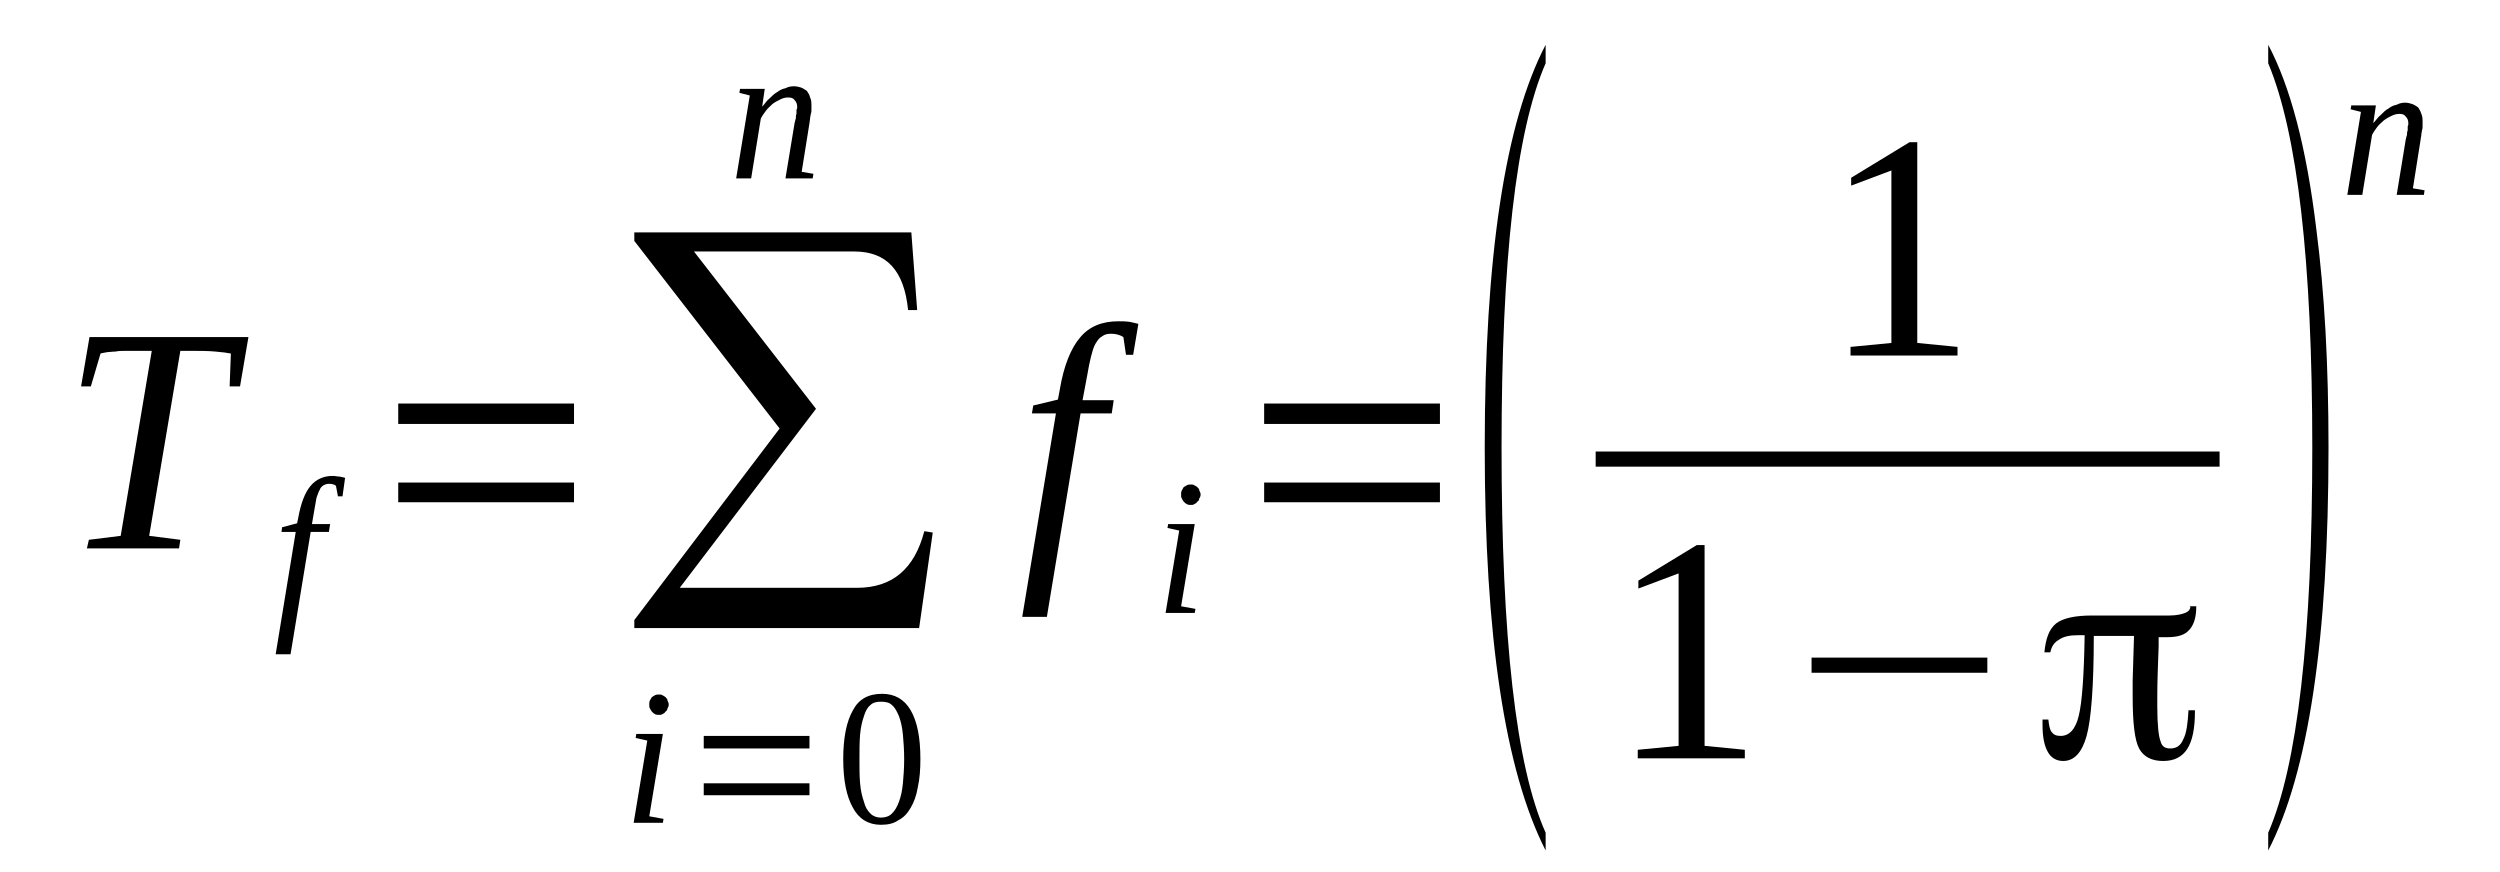 <?xml version='1.0' encoding='UTF-8'?>
<!-- This file was generated by dvisvgm 1.15.1 -->
<svg height='38pt' version='1.1' viewBox='0 -38 109 38' width='109pt' xmlns='http://www.w3.org/2000/svg' xmlns:xlink='http://www.w3.org/1999/xlink'>
<defs>
<clipPath id='clip1'>
<path clip-rule='evenodd' d='M0 -37.999H108.96V-0.029H0V-37.999'/>
</clipPath>
</defs>
<g id='page1'>
<g>
<path clip-path='url(#clip1)' d='M3.789 -14.09L3.875 -14.465L5.262 -14.637L6.617 -22.703H6.277C5.996 -22.703 5.77 -22.703 5.543 -22.703C5.344 -22.703 5.176 -22.703 5.035 -22.672C4.891 -22.672 4.75 -22.645 4.668 -22.645C4.555 -22.617 4.469 -22.617 4.383 -22.586L3.961 -21.152H3.535L3.902 -23.305H10.832L10.465 -21.152H10.012L10.066 -22.586C9.926 -22.617 9.699 -22.645 9.391 -22.672C9.078 -22.703 8.684 -22.703 8.172 -22.703H7.863L6.504 -14.637L7.863 -14.465L7.805 -14.09H3.789Z' fill-rule='evenodd'/>
<path clip-path='url(#clip1)' d='M12.668 -9.473H12.019L12.894 -14.809H12.273L12.3 -15.012L12.953 -15.184L13.007 -15.442C13.121 -16.07 13.293 -16.504 13.519 -16.789C13.773 -17.106 14.113 -17.25 14.507 -17.25C14.621 -17.25 14.734 -17.219 14.82 -17.219C14.902 -17.192 14.988 -17.192 15.046 -17.164L14.933 -16.36H14.734L14.648 -16.817C14.593 -16.875 14.48 -16.906 14.339 -16.906C14.254 -16.906 14.168 -16.875 14.113 -16.848C14.027 -16.789 13.968 -16.731 13.941 -16.645C13.886 -16.559 13.855 -16.445 13.8 -16.301C13.773 -16.156 13.742 -15.985 13.714 -15.813L13.601 -15.152H14.394L14.339 -14.809H13.546L12.668 -9.473Z' fill-rule='evenodd'/>
<path clip-path='url(#clip1)' d='M17.363 -16.102V-16.961H25.027V-16.102H17.363ZM17.363 -19.516V-20.406H25.027V-19.516H17.363Z' fill-rule='evenodd'/>
<path clip-path='url(#clip1)' d='M40.074 -10.617H27.656V-10.965L33.992 -19.317L27.656 -27.496V-27.867H39.734L39.988 -24.481H39.593C39.422 -26.203 38.66 -27.035 37.246 -27.035H30.257L35.578 -20.176L29.636 -12.371H37.359C38.914 -12.371 39.875 -13.203 40.3 -14.84L40.668 -14.781L40.074 -10.617Z' fill-rule='evenodd'/>
<path clip-path='url(#clip1)' d='M28.308 -2.41L28.929 -2.297L28.902 -2.125H27.628L28.222 -5.711L27.715 -5.824L27.742 -6H28.902L28.308 -2.41ZM29.156 -7.289C29.156 -7.203 29.128 -7.145 29.101 -7.117C29.101 -7.059 29.07 -7.004 29.015 -6.973C28.988 -6.918 28.929 -6.887 28.875 -6.86C28.843 -6.832 28.789 -6.832 28.734 -6.832C28.675 -6.832 28.621 -6.832 28.562 -6.86C28.507 -6.887 28.476 -6.918 28.422 -6.973C28.394 -7.004 28.363 -7.059 28.336 -7.117C28.308 -7.145 28.308 -7.203 28.308 -7.289C28.308 -7.348 28.308 -7.406 28.336 -7.461C28.363 -7.52 28.394 -7.547 28.422 -7.606C28.476 -7.633 28.507 -7.664 28.562 -7.692C28.621 -7.719 28.675 -7.719 28.734 -7.719C28.789 -7.719 28.843 -7.719 28.875 -7.692C28.929 -7.664 28.988 -7.633 29.015 -7.606C29.07 -7.547 29.101 -7.52 29.101 -7.461C29.128 -7.406 29.156 -7.348 29.156 -7.289Z' fill-rule='evenodd'/>
<path clip-path='url(#clip1)' d='M30.683 -3.328V-3.848H35.293V-3.328H30.683ZM30.683 -5.367V-5.914H35.293V-5.367H30.683Z' fill-rule='evenodd'/>
<path clip-path='url(#clip1)' d='M40.129 -4.906C40.129 -4.449 40.101 -4.047 40.015 -3.672C39.961 -3.328 39.847 -3.012 39.707 -2.785C39.562 -2.528 39.394 -2.352 39.168 -2.238C38.968 -2.094 38.715 -2.039 38.402 -2.039C37.867 -2.039 37.441 -2.297 37.187 -2.785C36.906 -3.274 36.765 -3.988 36.765 -4.906C36.765 -5.824 36.906 -6.543 37.187 -7.031C37.441 -7.52 37.867 -7.75 38.461 -7.75C39 -7.75 39.422 -7.52 39.707 -7.031C39.988 -6.543 40.129 -5.856 40.129 -4.906ZM39.422 -4.906C39.422 -5.309 39.394 -5.653 39.367 -5.969C39.336 -6.285 39.281 -6.543 39.195 -6.774C39.109 -6.973 39.027 -7.145 38.886 -7.262C38.773 -7.375 38.601 -7.406 38.402 -7.406C38.234 -7.406 38.066 -7.375 37.953 -7.262C37.808 -7.145 37.726 -6.973 37.668 -6.774C37.586 -6.543 37.527 -6.285 37.5 -5.969S37.472 -5.309 37.472 -4.906C37.472 -4.508 37.472 -4.16 37.5 -3.848C37.527 -3.531 37.586 -3.274 37.668 -3.043C37.726 -2.813 37.808 -2.668 37.953 -2.528C38.066 -2.41 38.234 -2.352 38.402 -2.352C38.601 -2.352 38.773 -2.41 38.886 -2.528C39.027 -2.668 39.109 -2.813 39.195 -3.043C39.281 -3.274 39.336 -3.531 39.367 -3.848C39.394 -4.16 39.422 -4.508 39.422 -4.906Z' fill-rule='evenodd'/>
<path clip-path='url(#clip1)' d='M34.758 -33.321C34.758 -33.465 34.726 -33.551 34.644 -33.637C34.586 -33.723 34.5 -33.75 34.359 -33.75C34.246 -33.75 34.132 -33.723 34.019 -33.664C33.906 -33.61 33.793 -33.551 33.679 -33.465C33.597 -33.379 33.484 -33.293 33.398 -33.176C33.312 -33.063 33.23 -32.949 33.172 -32.832L32.75 -30.223H32.097L32.691 -33.836L32.238 -33.953L32.265 -34.125H33.343L33.23 -33.348C33.343 -33.465 33.425 -33.61 33.539 -33.696C33.652 -33.809 33.765 -33.922 33.879 -33.981C33.992 -34.067 34.105 -34.125 34.246 -34.153C34.359 -34.211 34.472 -34.239 34.613 -34.239C34.726 -34.239 34.84 -34.211 34.925 -34.184C35.011 -34.153 35.093 -34.094 35.179 -34.039C35.238 -33.953 35.293 -33.867 35.32 -33.75C35.379 -33.637 35.379 -33.524 35.379 -33.348C35.379 -33.321 35.379 -33.293 35.379 -33.235C35.379 -33.176 35.379 -33.09 35.351 -33.035C35.351 -32.977 35.32 -32.918 35.32 -32.832C35.32 -32.778 35.293 -32.688 35.293 -32.633L34.953 -30.508L35.465 -30.422L35.433 -30.223H34.246L34.644 -32.633C34.672 -32.719 34.672 -32.778 34.699 -32.832C34.699 -32.891 34.699 -32.977 34.726 -33.035C34.726 -33.09 34.726 -33.149 34.726 -33.207C34.758 -33.262 34.758 -33.293 34.758 -33.321Z' fill-rule='evenodd'/>
<path clip-path='url(#clip1)' d='M45.644 -11.106H44.57L46.039 -19.977H44.992L45.05 -20.32L46.125 -20.578L46.211 -21.035C46.379 -22.043 46.691 -22.817 47.086 -23.277C47.48 -23.762 48.047 -23.992 48.754 -23.992C48.925 -23.992 49.093 -23.992 49.265 -23.965C49.406 -23.938 49.519 -23.906 49.633 -23.879L49.406 -22.532H49.093L48.98 -23.305C48.84 -23.391 48.668 -23.449 48.445 -23.449C48.273 -23.449 48.16 -23.418 48.047 -23.332C47.933 -23.277 47.851 -23.16 47.765 -23.016C47.679 -22.875 47.625 -22.672 47.566 -22.445C47.511 -22.215 47.453 -21.957 47.398 -21.61L47.199 -20.551H48.558L48.472 -19.977H47.113L45.644 -11.106Z' fill-rule='evenodd'/>
<path clip-path='url(#clip1)' d='M51.496 -11.567L52.121 -11.453L52.09 -11.277H50.82L51.414 -14.867L50.902 -14.981L50.933 -15.152H52.09L51.496 -11.567ZM52.347 -16.445C52.347 -16.36 52.316 -16.301 52.289 -16.274C52.289 -16.215 52.261 -16.156 52.203 -16.129C52.175 -16.07 52.121 -16.043 52.062 -16.016C52.035 -15.985 51.98 -15.985 51.922 -15.985C51.867 -15.985 51.808 -15.985 51.754 -16.016C51.695 -16.043 51.668 -16.07 51.609 -16.129C51.582 -16.156 51.554 -16.215 51.527 -16.274C51.496 -16.301 51.496 -16.36 51.496 -16.445C51.496 -16.504 51.496 -16.559 51.527 -16.617C51.554 -16.676 51.582 -16.703 51.609 -16.762C51.668 -16.789 51.695 -16.817 51.754 -16.848C51.808 -16.875 51.867 -16.875 51.922 -16.875C51.98 -16.875 52.035 -16.875 52.062 -16.848C52.121 -16.817 52.175 -16.789 52.203 -16.762C52.261 -16.703 52.289 -16.676 52.289 -16.617C52.316 -16.559 52.347 -16.504 52.347 -16.445Z' fill-rule='evenodd'/>
<path clip-path='url(#clip1)' d='M55.117 -16.102V-16.961H62.781V-16.102H55.117ZM55.117 -19.516V-20.406H62.781V-19.516H55.117Z' fill-rule='evenodd'/>
<path clip-path='url(#clip1)' d='M67.39 -1.692V-0.918C65.609 -4.418 64.734 -10.274 64.734 -18.485C64.734 -26.778 65.609 -32.633 67.39 -36.047V-35.242C66.09 -32.258 65.468 -26.664 65.468 -18.485C65.468 -10.188 66.09 -4.594 67.39 -1.692Z' fill-rule='evenodd'/>
<path clip-path='url(#clip1)' d='M83.593 -23.047L85.347 -22.875V-22.5H80.683V-22.875L82.465 -23.047V-30.567L80.711 -29.907V-30.25L83.257 -31.801H83.593V-23.047Z' fill-rule='evenodd'/>
<path clip-path='url(#clip1)' d='M69.571 -18.314H96.774V-17.654H69.571V-18.314Z' fill-rule='evenodd'/>
<path clip-path='url(#clip1)' d='M74.32 -5.481L76.074 -5.309V-4.938H71.406V-5.309L73.187 -5.481V-13L71.433 -12.34V-12.684L73.98 -14.235H74.32V-5.481Z' fill-rule='evenodd'/>
<path clip-path='url(#clip1)' d='M78.984 -8.668V-9.328H86.648V-8.668H78.984Z' fill-rule='evenodd'/>
<path clip-path='url(#clip1)' d='M94.117 -10.188C94.117 -10.16 94.117 -10.102 94.117 -10.016C94.117 -9.957 94.117 -9.903 94.117 -9.844C94.086 -8.985 94.058 -8.266 94.058 -7.719V-7.176C94.058 -6.399 94.117 -5.883 94.199 -5.684C94.257 -5.453 94.398 -5.367 94.625 -5.367C94.879 -5.367 95.078 -5.481 95.191 -5.77C95.332 -6.028 95.386 -6.457 95.418 -7.031H95.699V-6.973C95.699 -6.227 95.586 -5.684 95.359 -5.34C95.132 -4.992 94.793 -4.821 94.312 -4.821C93.832 -4.821 93.465 -4.992 93.265 -5.367C93.07 -5.738 92.984 -6.485 92.984 -7.664C92.984 -7.805 92.984 -8.035 92.984 -8.324L93.043 -10.274H93.011C92.843 -10.274 92.617 -10.274 92.336 -10.274C92.05 -10.274 91.711 -10.274 91.316 -10.274H91.289V-10.246C91.289 -8.094 91.175 -6.629 90.976 -5.914C90.777 -5.196 90.437 -4.821 89.957 -4.821C89.648 -4.821 89.421 -4.965 89.281 -5.223C89.136 -5.481 89.054 -5.856 89.054 -6.399V-6.629H89.308C89.336 -6.399 89.363 -6.199 89.449 -6.086C89.535 -5.969 89.648 -5.914 89.843 -5.914C90.215 -5.914 90.496 -6.199 90.636 -6.801C90.777 -7.375 90.863 -8.551 90.89 -10.274V-10.305H90.582C90.242 -10.305 89.957 -10.246 89.761 -10.102C89.562 -9.988 89.449 -9.817 89.394 -9.559H89.136C89.195 -10.16 89.336 -10.563 89.648 -10.82C89.957 -11.051 90.468 -11.164 91.23 -11.164C91.371 -11.164 91.824 -11.164 92.59 -11.164C93.324 -11.164 94.004 -11.164 94.597 -11.164C94.906 -11.164 95.132 -11.223 95.273 -11.277C95.418 -11.336 95.5 -11.422 95.5 -11.567H95.757V-11.539C95.757 -11.078 95.644 -10.735 95.445 -10.531C95.246 -10.305 94.937 -10.219 94.484 -10.219C94.398 -10.219 94.343 -10.219 94.285 -10.219C94.23 -10.219 94.199 -10.219 94.144 -10.219H94.117V-10.188ZM95.5 -11.567C95.5 -11.567 95.5 -11.567 95.5 -11.567V-11.594L95.472 -11.567H95.5Z' fill-rule='evenodd'/>
<path clip-path='url(#clip1)' d='M98.894 -1.692C100.168 -4.621 100.816 -10.219 100.816 -18.485C100.816 -26.606 100.168 -32.203 98.894 -35.242V-36.047C99.855 -34.239 100.562 -31.57 100.988 -28.039C101.355 -25.227 101.523 -22.043 101.523 -18.485C101.523 -10.16 100.648 -4.305 98.894 -0.918V-1.692Z' fill-rule='evenodd'/>
<path clip-path='url(#clip1)' d='M105.004 -32.602C105.004 -32.746 104.976 -32.832 104.89 -32.918C104.832 -33.004 104.75 -33.035 104.609 -33.035C104.496 -33.035 104.382 -33.004 104.269 -32.949C104.156 -32.891 104.043 -32.832 103.929 -32.746C103.843 -32.66 103.73 -32.574 103.644 -32.461C103.562 -32.344 103.476 -32.231 103.422 -32.117L102.996 -29.504H102.343L102.937 -33.121L102.488 -33.235L102.515 -33.406H103.589L103.476 -32.633C103.589 -32.746 103.675 -32.891 103.789 -32.977C103.902 -33.09 104.015 -33.207 104.129 -33.262C104.238 -33.348 104.351 -33.406 104.496 -33.434C104.609 -33.492 104.722 -33.524 104.863 -33.524C104.976 -33.524 105.089 -33.492 105.172 -33.465C105.257 -33.434 105.343 -33.379 105.429 -33.321C105.484 -33.235 105.539 -33.149 105.57 -33.035C105.625 -32.918 105.625 -32.805 105.625 -32.633C105.625 -32.602 105.625 -32.574 105.625 -32.516C105.625 -32.461 105.625 -32.375 105.597 -32.317C105.597 -32.258 105.57 -32.203 105.57 -32.117C105.57 -32.059 105.539 -31.973 105.539 -31.914L105.203 -29.789L105.711 -29.703L105.683 -29.504H104.496L104.89 -31.914C104.918 -32 104.918 -32.059 104.945 -32.117C104.945 -32.172 104.945 -32.258 104.976 -32.317C104.976 -32.375 104.976 -32.43 104.976 -32.489C105.004 -32.547 105.004 -32.574 105.004 -32.602Z' fill-rule='evenodd'/>
</g>
</g>
</svg>
